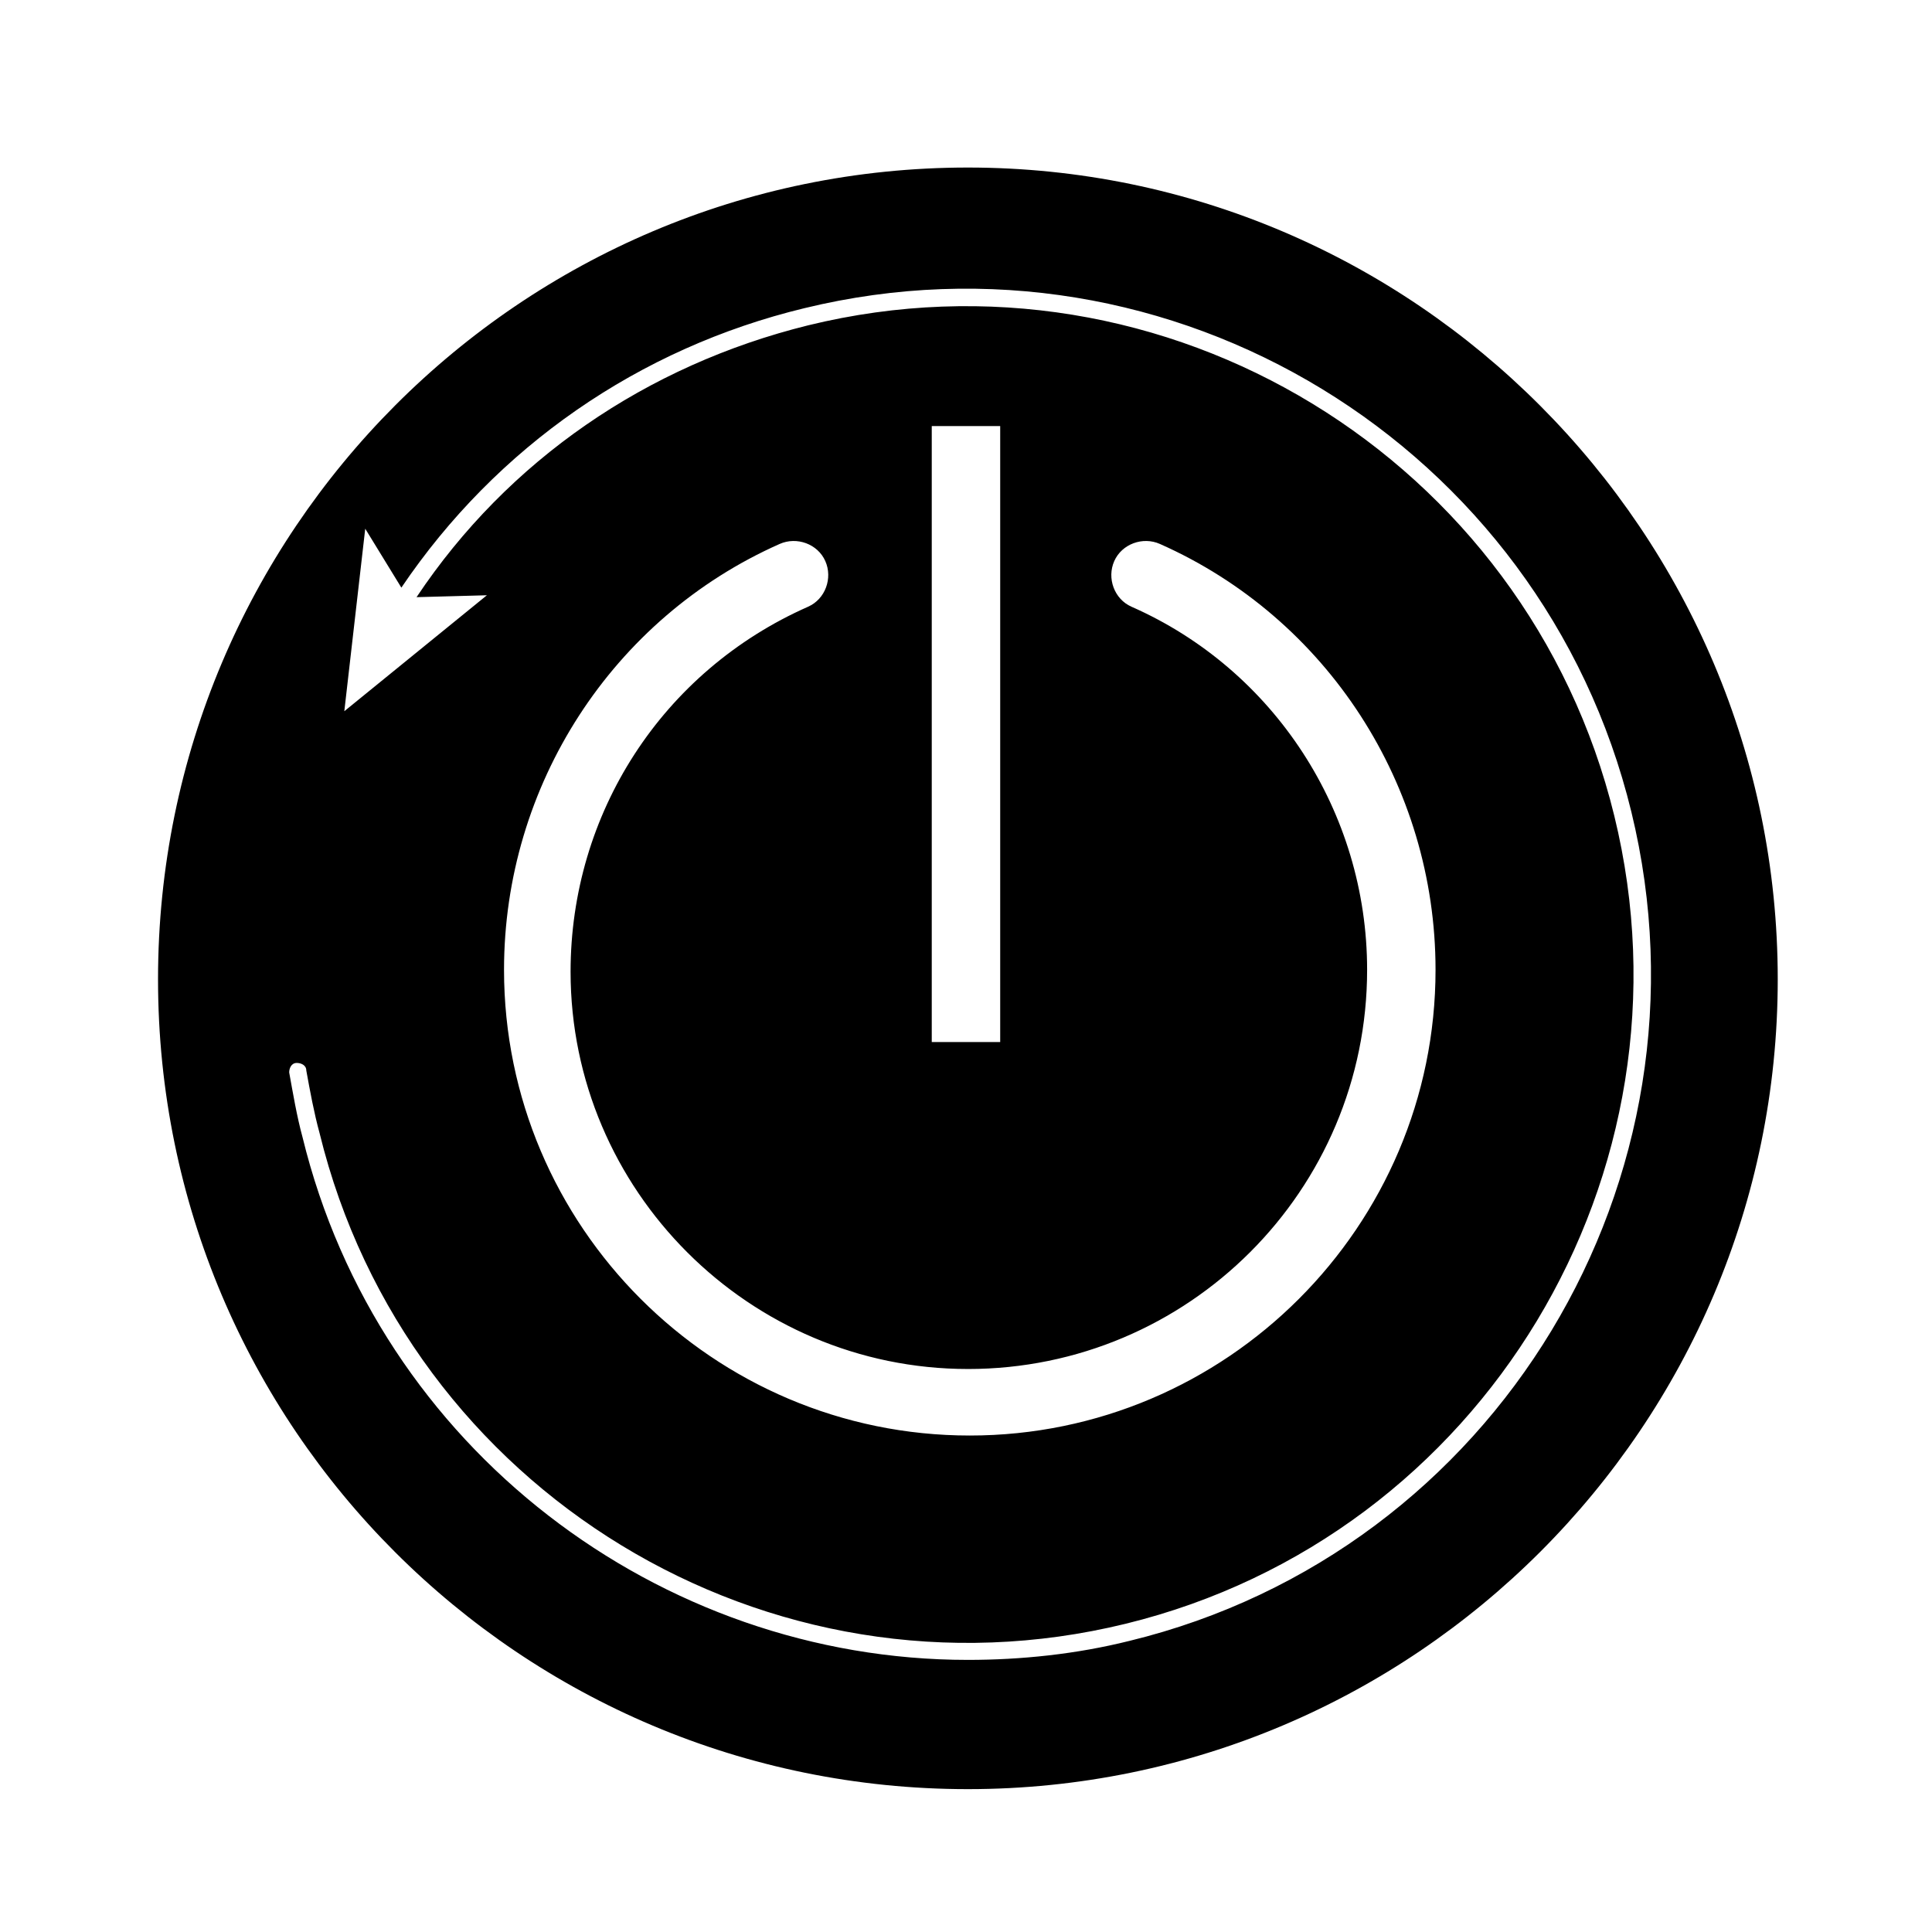 <?xml version="1.0" encoding="UTF-8"?>
<!-- Uploaded to: SVG Repo, www.svgrepo.com, Generator: SVG Repo Mixer Tools -->
<svg fill="#000000" width="800px" height="800px" version="1.1" viewBox="144 144 512 512" xmlns="http://www.w3.org/2000/svg">
 <path d="m400.5 188.4c-118.4 0-214.62 96.227-214.62 215.12 0 118.9 96.227 214.62 214.62 214.62s214.62-96.227 214.62-214.62c0.004-118.39-96.223-215.12-214.62-215.12zm42.82 390.45c-14.105 3.527-28.719 5.039-42.824 5.039-81.617 0-156.18-55.922-176.33-138.55-1.512-5.543-2.519-11.586-3.527-17.129 0-1.008 0.504-2.519 2.016-2.519 1.008 0 2.519 0.504 2.519 2.016 1.008 5.543 2.016 11.082 3.527 16.625 23.176 94.715 118.9 153.16 213.62 129.98 94.715-23.18 152.65-119.41 129.48-214.12-23.176-94.715-118.9-153.16-213.62-129.98-42.824 10.578-79.602 35.77-103.79 72.043l18.641-0.504-37.785 30.73 5.543-48.367 9.574 15.617c25.191-37.281 62.977-63.48 106.81-74.059 97.234-23.68 195.48 36.273 219.16 133.51 23.68 97.242-35.77 195.99-133.01 219.67zm-42.82-72.047c58.441 0 105.8-47.359 105.8-105.8 0-41.816-24.688-79.602-62.473-96.227-4.535-2.016-6.551-7.559-4.535-12.09 2.016-4.535 7.559-6.551 12.09-4.535 44.336 19.648 73.051 63.984 73.051 112.85 0 68.016-55.418 123.43-123.43 123.43s-123.43-55.418-123.43-123.43c0-48.871 28.719-93.203 73.051-112.85 4.535-2.016 10.078 0 12.09 4.535 2.016 4.535 0 10.078-4.535 12.09-38.785 17.129-62.969 54.918-62.969 96.734 0 57.938 47.355 105.29 105.3 105.29zm-9.574-87.156v-162.73h18.137v163.23h-18.137z"/>
</svg>